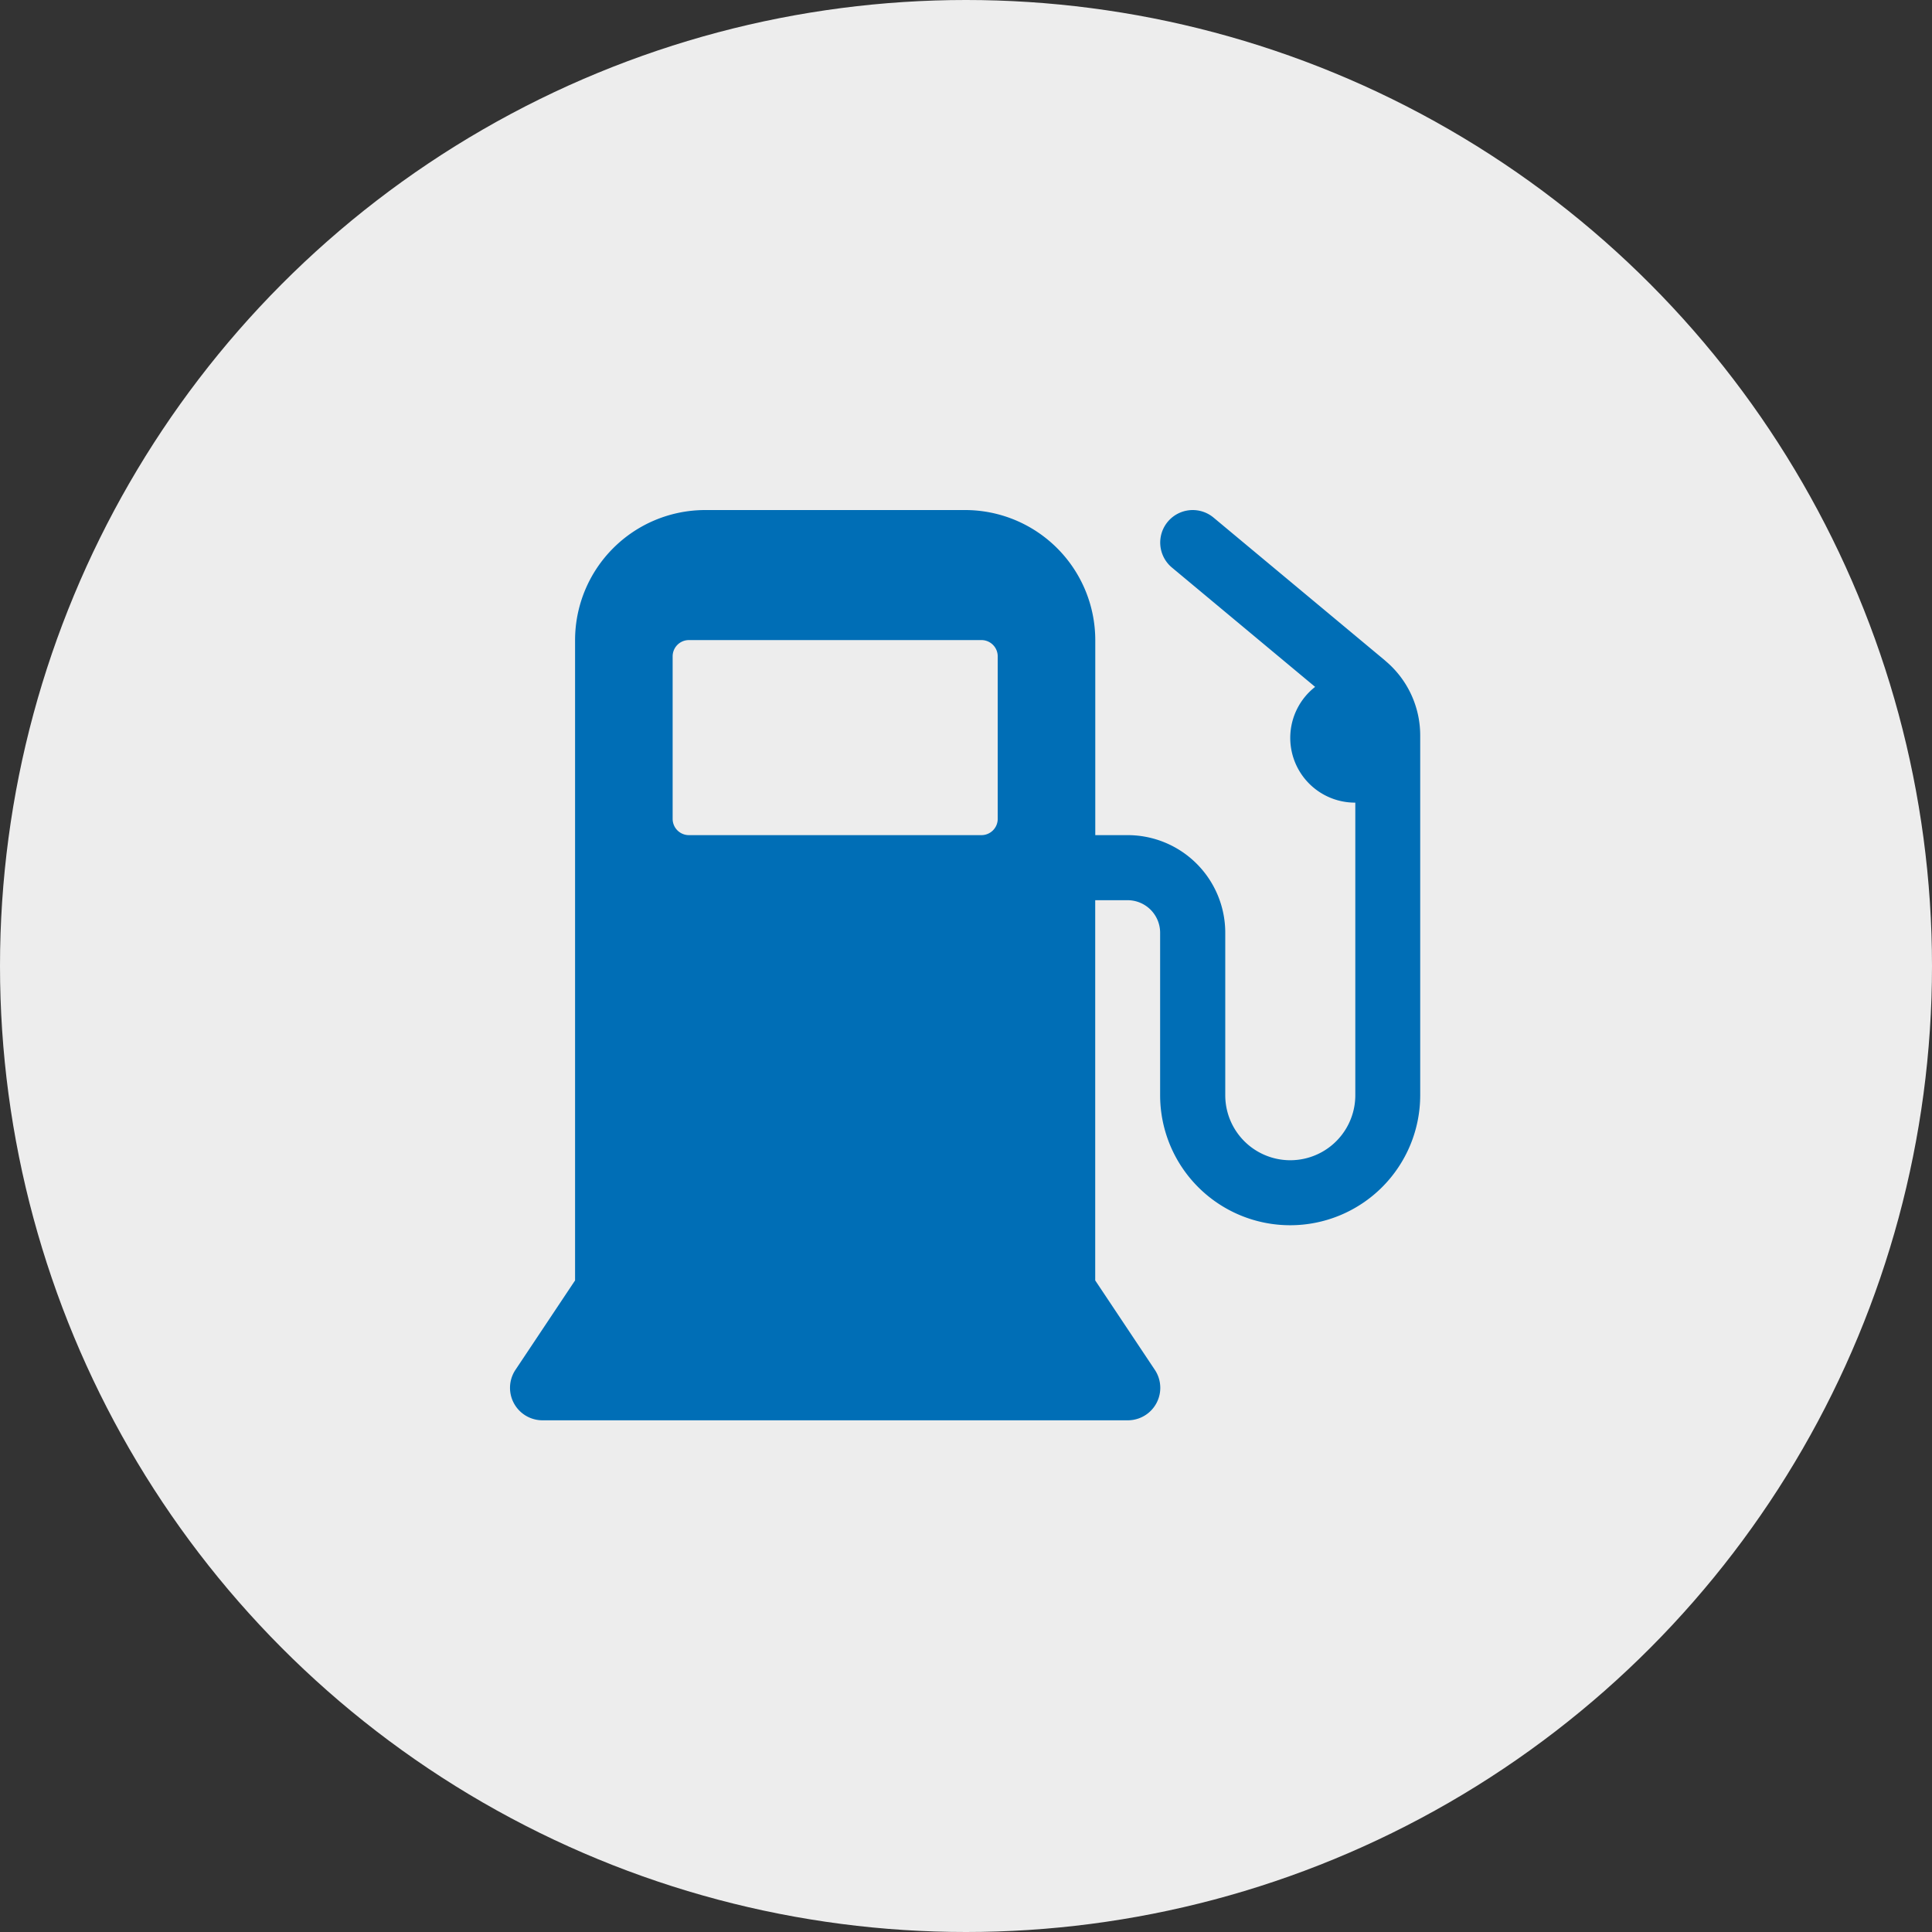 <svg xmlns="http://www.w3.org/2000/svg" width="125" height="125" viewBox="0 0 125 125">
  <rect x="0" y="0" width="125" height="125" fill="#333333" stroke="none"/>
  <defs>
    <style>
      .cls-1 {
        fill: #ededed;
      }

      .cls-2 {
        fill: #006eb6;
      }
    </style>
  </defs>
  <g id="Group_93" data-name="Group 93" transform="translate(-510 -449)">
    <circle id="Ellipse_1" data-name="Ellipse 1" class="cls-1" cx="62.5" cy="62.5" r="62.5" transform="translate(510 449)"/>
    <path id="Path_195" data-name="Path 195" class="cls-2" d="M171.422,54.541l-11.107-9.255a2.1,2.1,0,1,0-2.693,3.232l9.265,7.721a4.189,4.189,0,0,0,2.6,7.489v18.93a4.207,4.207,0,0,1-8.414,0V72.141a6.316,6.316,0,0,0-6.31-6.31h-2.1V53.211a8.423,8.423,0,0,0-8.413-8.413H127.419a8.423,8.423,0,0,0-8.413,8.413v41.43l-3.853,5.78a2.1,2.1,0,0,0,1.75,3.27h37.86a2.1,2.1,0,0,0,1.75-3.27l-3.854-5.78v-24.6h2.1a2.106,2.106,0,0,1,2.1,2.1V82.657a8.413,8.413,0,1,0,16.827,0V59.387a6.29,6.29,0,0,0-2.271-4.847ZM145.3,65.831h-18.93a1.052,1.052,0,0,1-1.051-1.051V54.263a1.052,1.052,0,0,1,1.051-1.052H145.3a1.052,1.052,0,0,1,1.051,1.052V64.779A1.052,1.052,0,0,1,145.3,65.831Z" transform="translate(428.201 437.202)"/>
  </g>
</svg>
